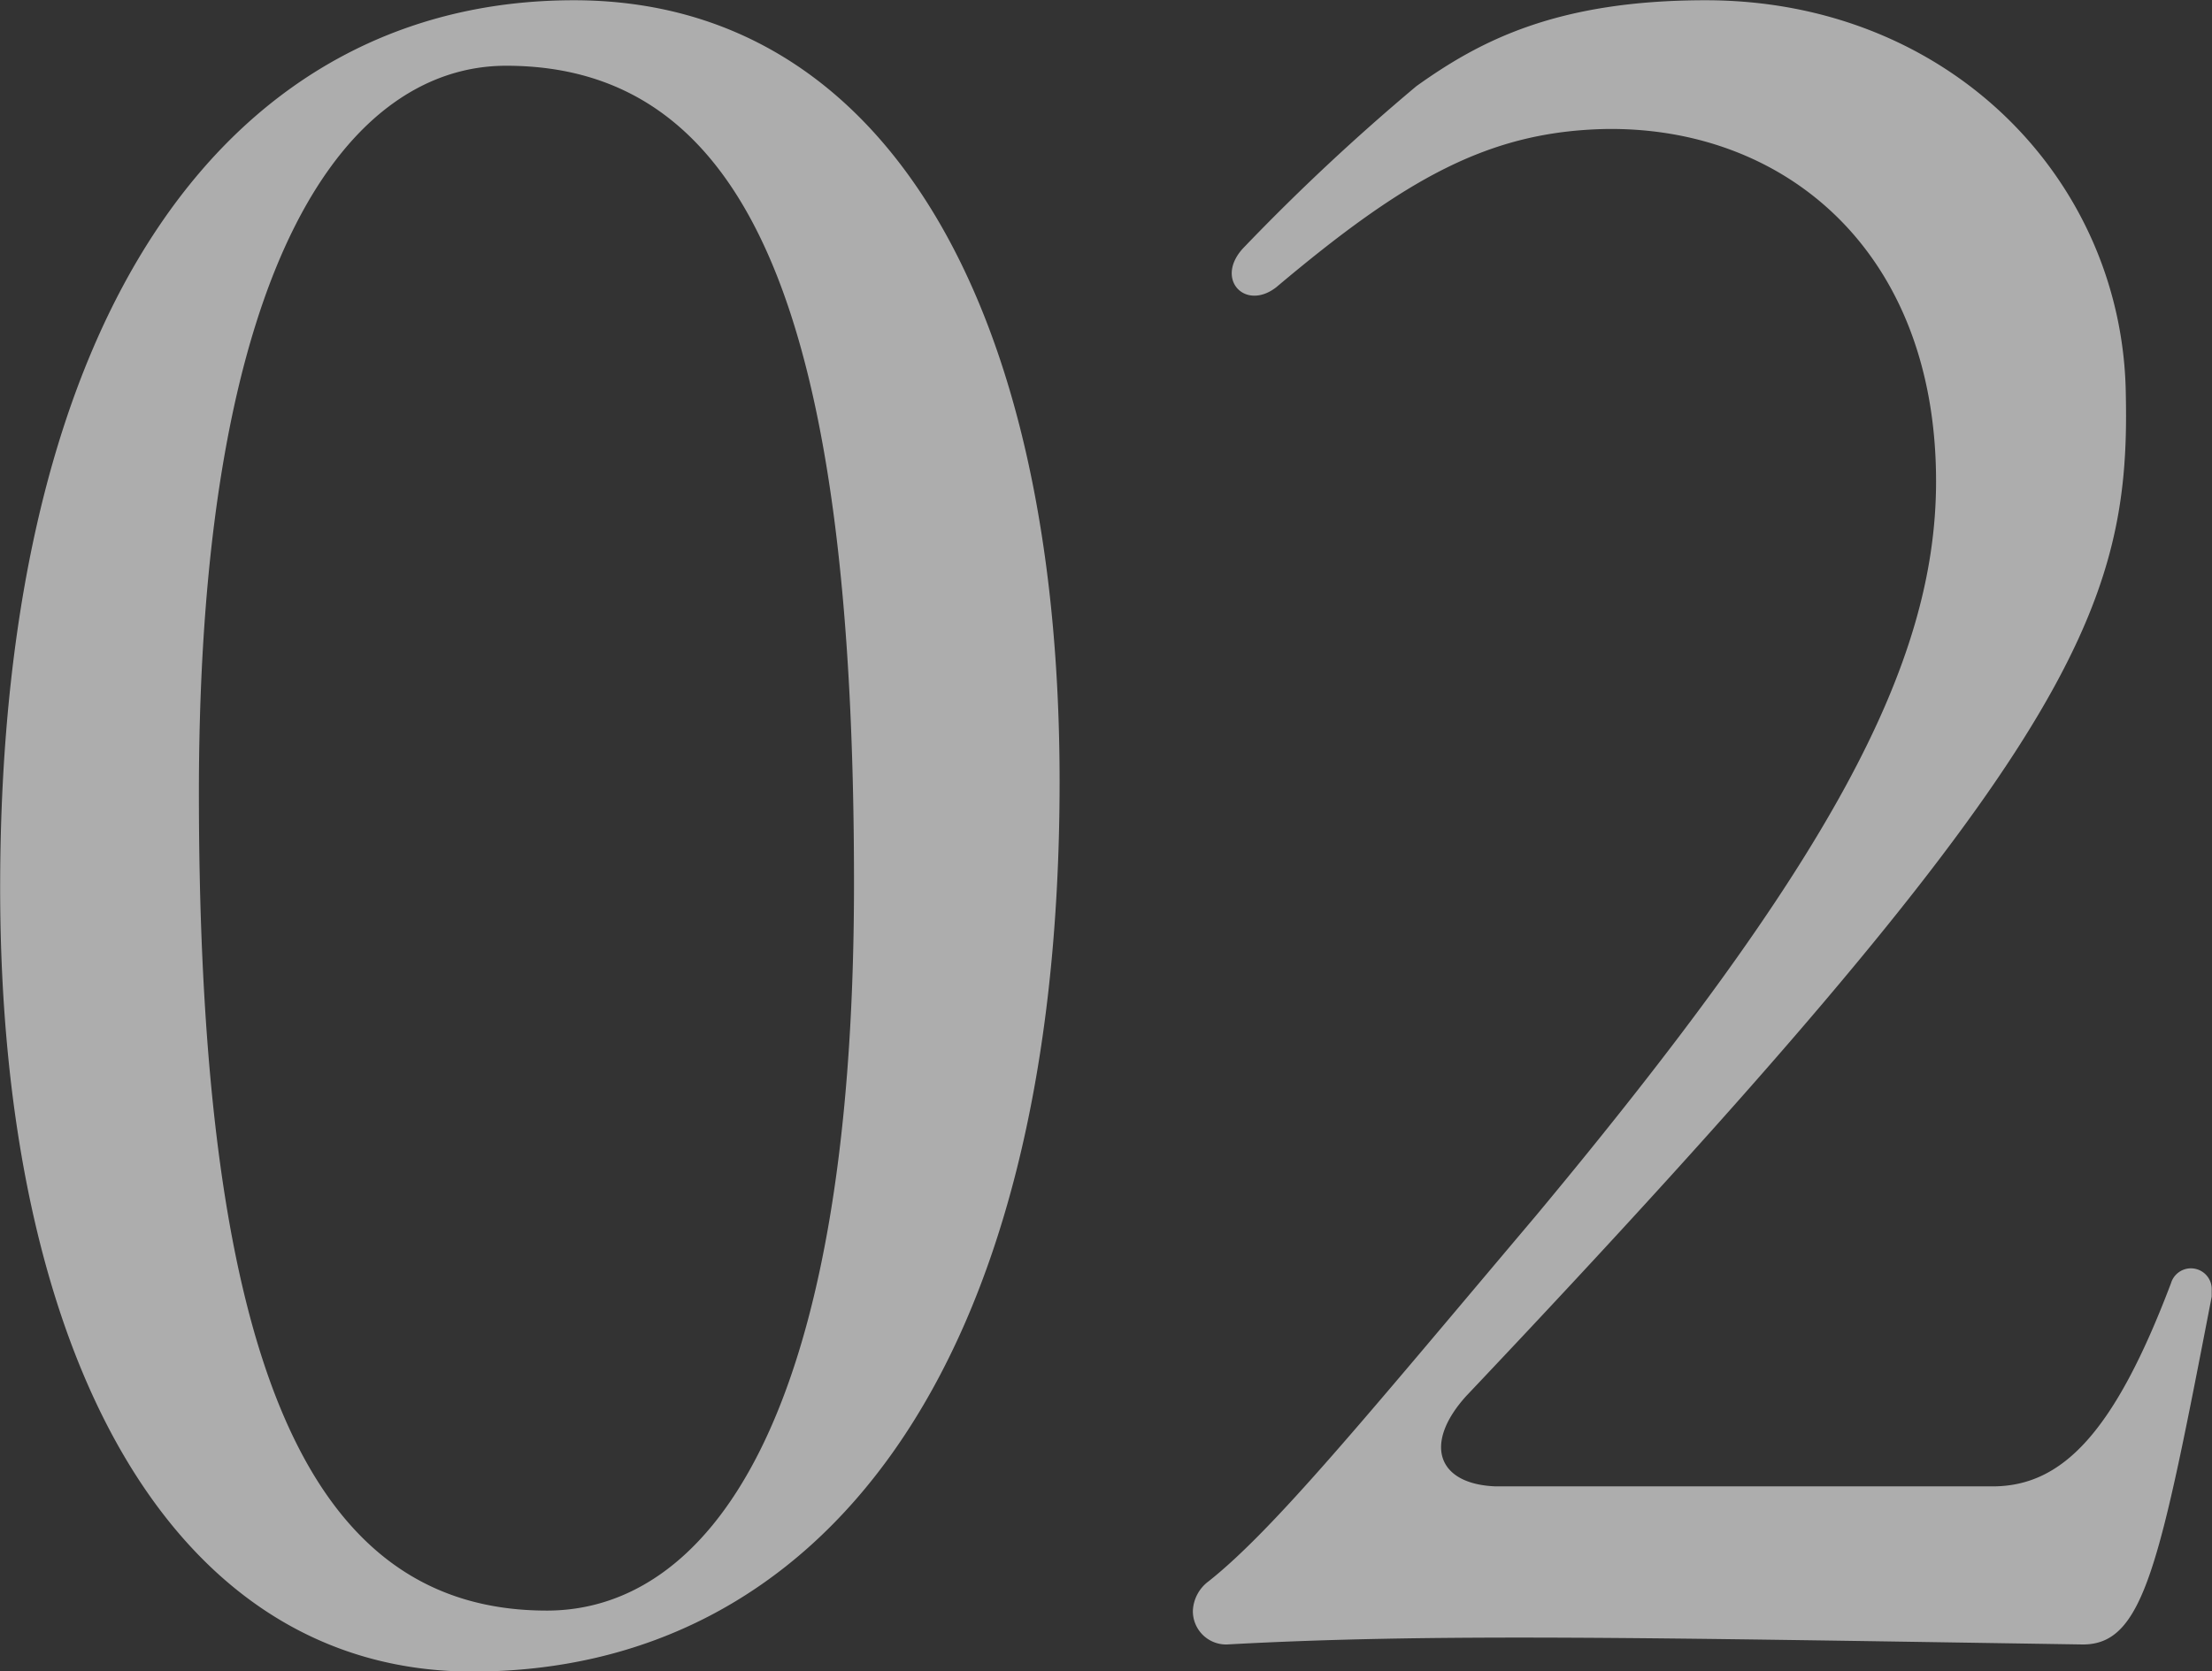 <svg xmlns="http://www.w3.org/2000/svg" width="88.125" height="66.6" viewBox="0 0 88.125 66.6">
  <rect x="0" y="0" width="88.125" height="66.6" fill="#333333" stroke="none"/>
  <defs>
    <style>
      .cls-1 {
        fill: #fff;
        fill-rule: evenodd;
        opacity: 0.6;
      }
    </style>
  </defs>
  <path id="_02" data-name="02" class="cls-1" d="M168.939,3508.92c13.769,0,23.4-11.88,23.4-35.46,0-18.9-6.93-31.14-19.349-31.14-13.5,0-22.859,12.06-22.859,35.37C150.13,3496.32,156.969,3508.92,168.939,3508.92Zm2.97-2.43c-9.27,0-13.86-9.36-13.86-32.58,0-21.6,6.12-28.98,12.24-28.98,9.809,0,13.859,10.26,13.859,32.58C184.148,3499.38,178.119,3506.49,171.909,3506.49ZM199,3507.84c8.189-.45,16.559-0.27,34.108,0,2.43,0,3.06-3.15,5.13-13.86v-0.27a0.828,0.828,0,0,0-1.62-.27c-2.25,5.94-4.32,8.1-7.11,8.1h-19.8c-2.34-.09-2.88-1.71-1.17-3.6,24.029-25.38,26.459-31.23,26.279-39.87-0.09-8.55-7.02-15.75-16.739-15.75-5.94,0-9,1.62-11.52,3.42a86.315,86.315,0,0,0-6.839,6.39c-1.26,1.26,0,2.61,1.259,1.62,5.13-4.32,8.46-6.21,13.14-6.3,7.11-.09,13.139,4.86,13.139,14.04,0,7.38-4.319,15.3-15.929,29.25-6.84,8.1-10.44,12.51-13.049,14.58a1.54,1.54,0,0,0-.63,1.17A1.325,1.325,0,0,0,199,3507.84Z" transform="translate(-150.125 -3442.31)"/>
</svg>
